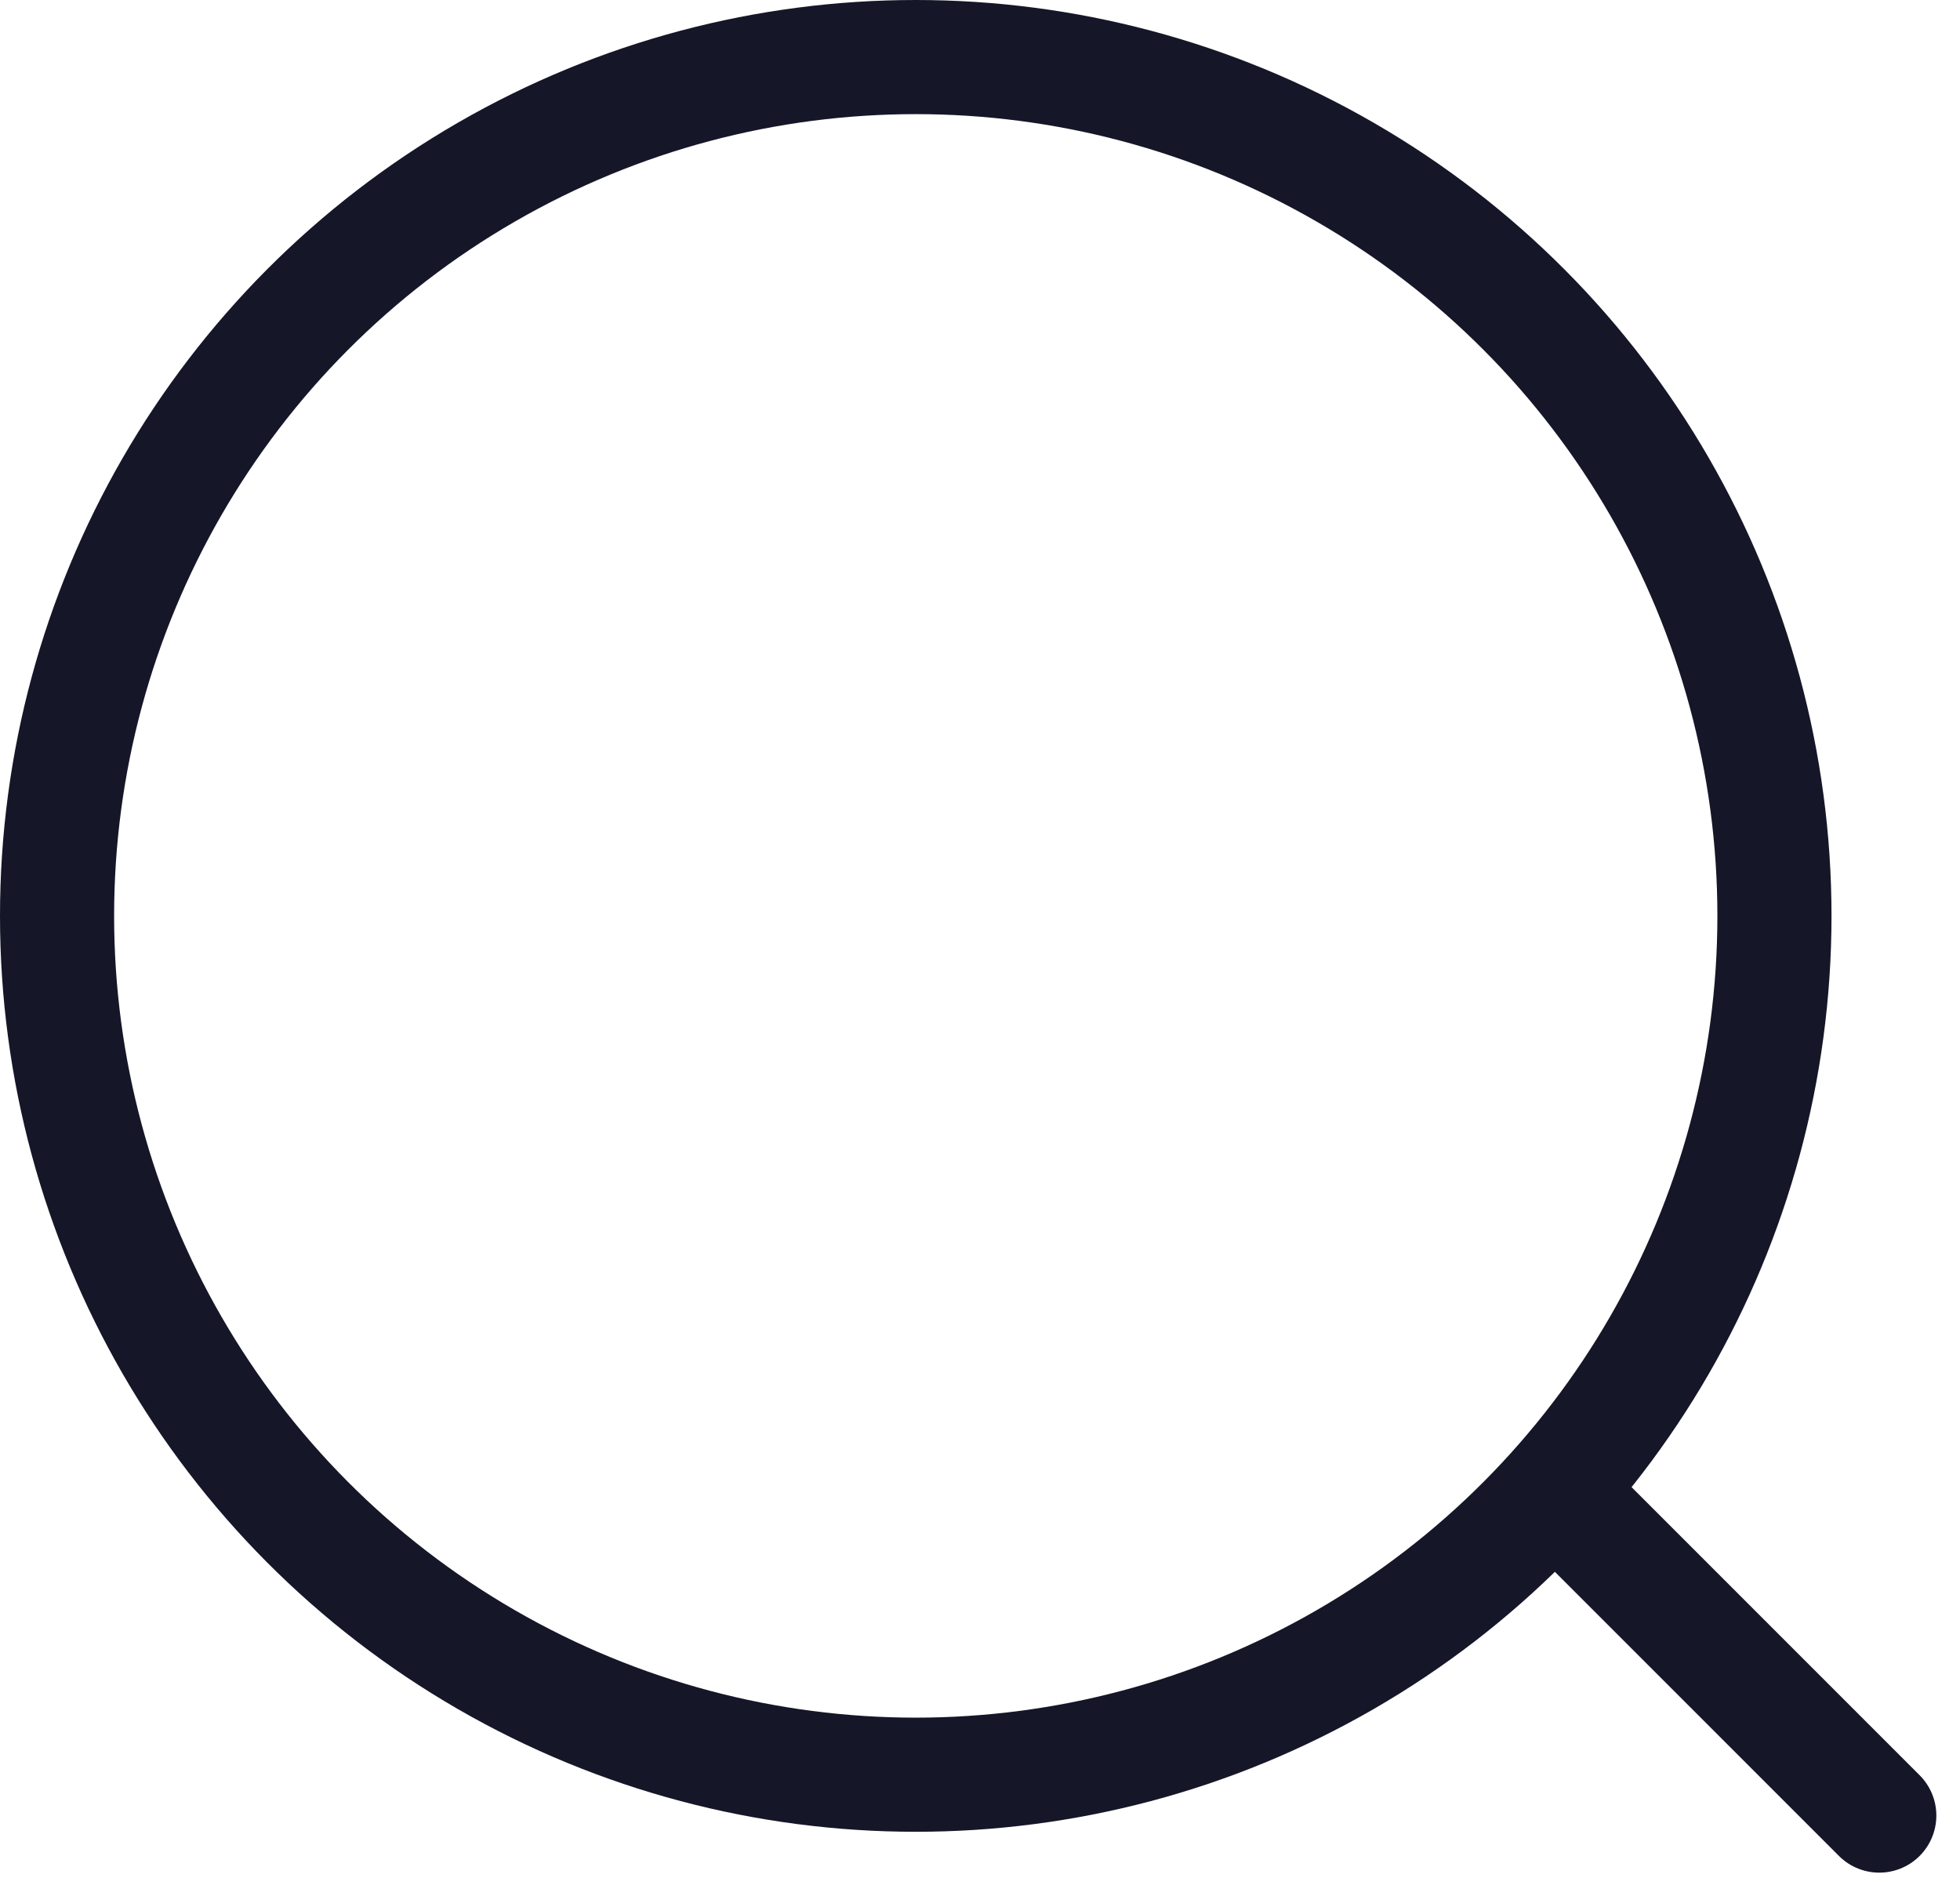 <svg id="Group_7" data-name="Group 7" xmlns="http://www.w3.org/2000/svg" width="25.763" height="24.922" viewBox="0 0 25.763 24.922">
  <g id="Ellipse_11" data-name="Ellipse 11" fill="none" stroke="#151627" stroke-width="1.5">
    <ellipse cx="12.037" cy="12.037" rx="12.037" ry="12.037" stroke="none"/>
    <ellipse cx="12.037" cy="12.037" rx="11.287" ry="11.287" fill="none"/>
  </g>
  <line id="Line_12" data-name="Line 12" x2="4.151" y2="4.151" transform="translate(20.551 19.71)" fill="none" stroke="#151627" stroke-linecap="round" stroke-width="1.5"/>
</svg>
